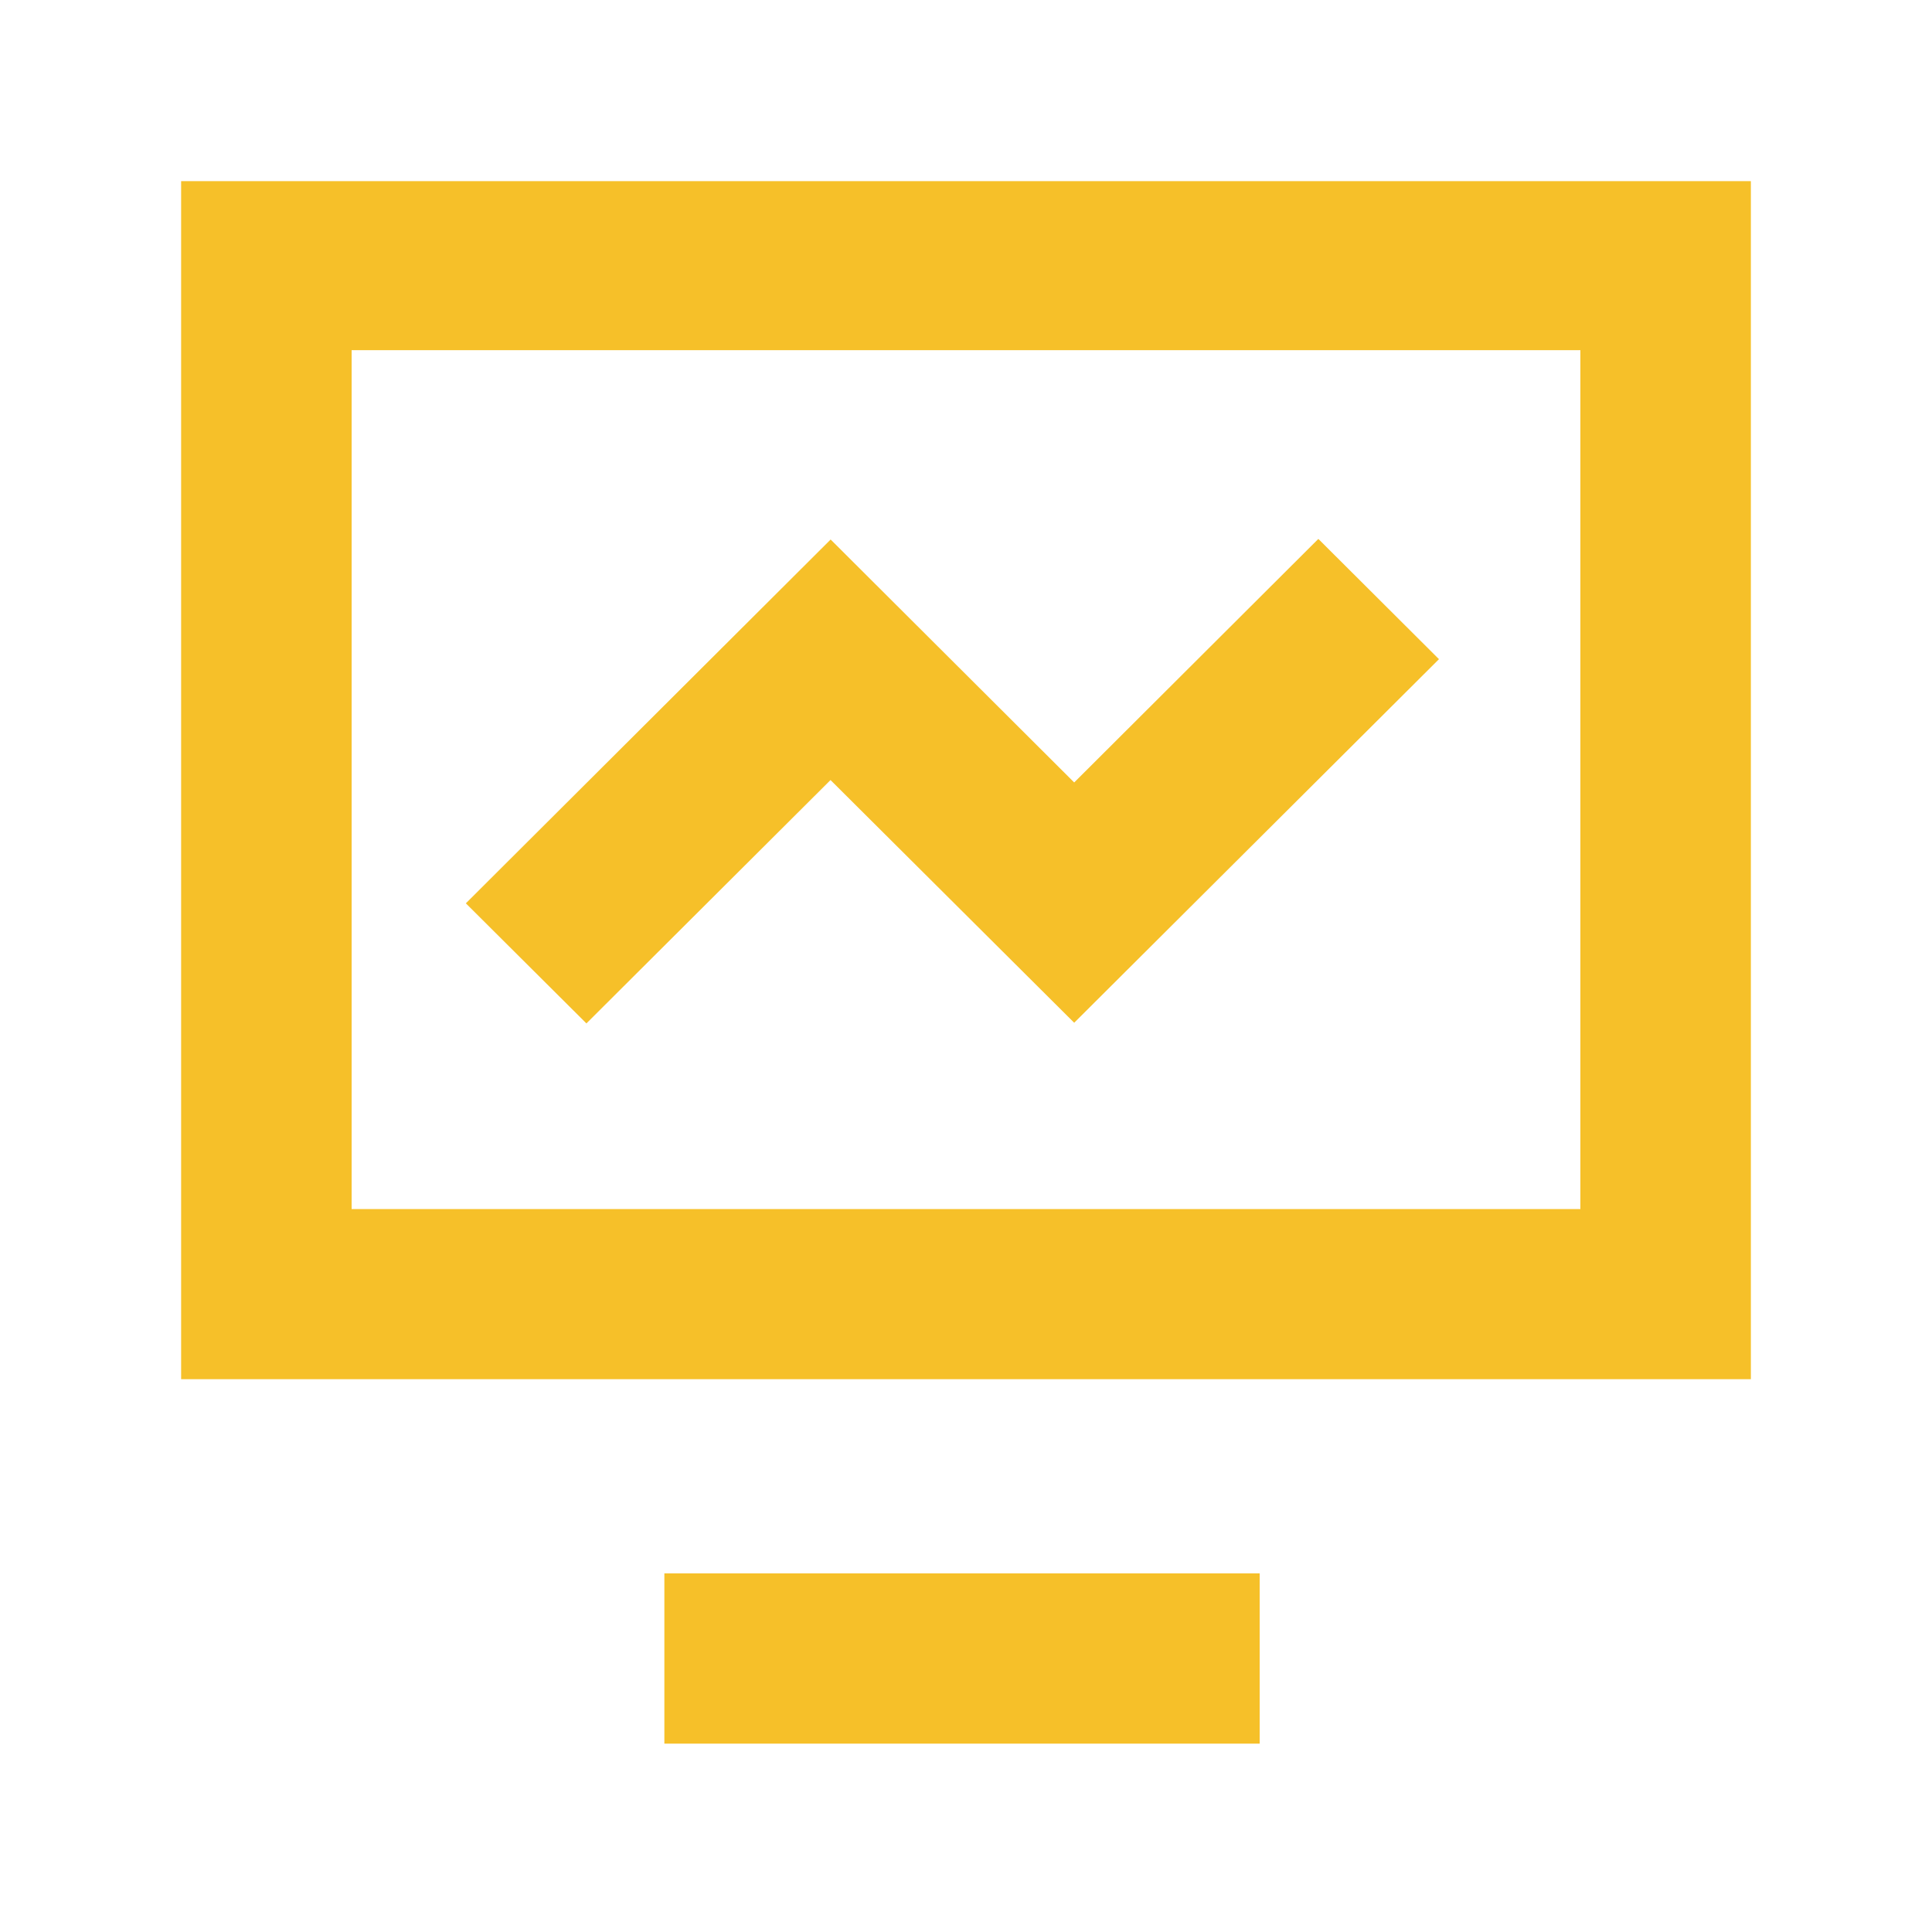 <?xml version="1.0" standalone="no"?><!DOCTYPE svg PUBLIC "-//W3C//DTD SVG 1.1//EN" "http://www.w3.org/Graphics/SVG/1.1/DTD/svg11.dtd"><svg t="1600616580083" class="icon" viewBox="0 0 1024 1024" version="1.1" xmlns="http://www.w3.org/2000/svg" p-id="8434" xmlns:xlink="http://www.w3.org/1999/xlink" width="200" height="200"><defs><style type="text/css"></style></defs><path d="M928 96v635.008h-832V96h832zM186.368 185.6v455.232h651.264V185.6H186.368z m481.28 648.32v90.24h-315.52v-90.24h315.52zM310.848 542.464l-63.936-63.68 193.344-192.832L569.344 414.72l129.408-129.088 63.936 63.744L569.344 542.08 440.192 413.44 310.784 542.464z" fill="#f6c029" p-id="8435"></path></svg>